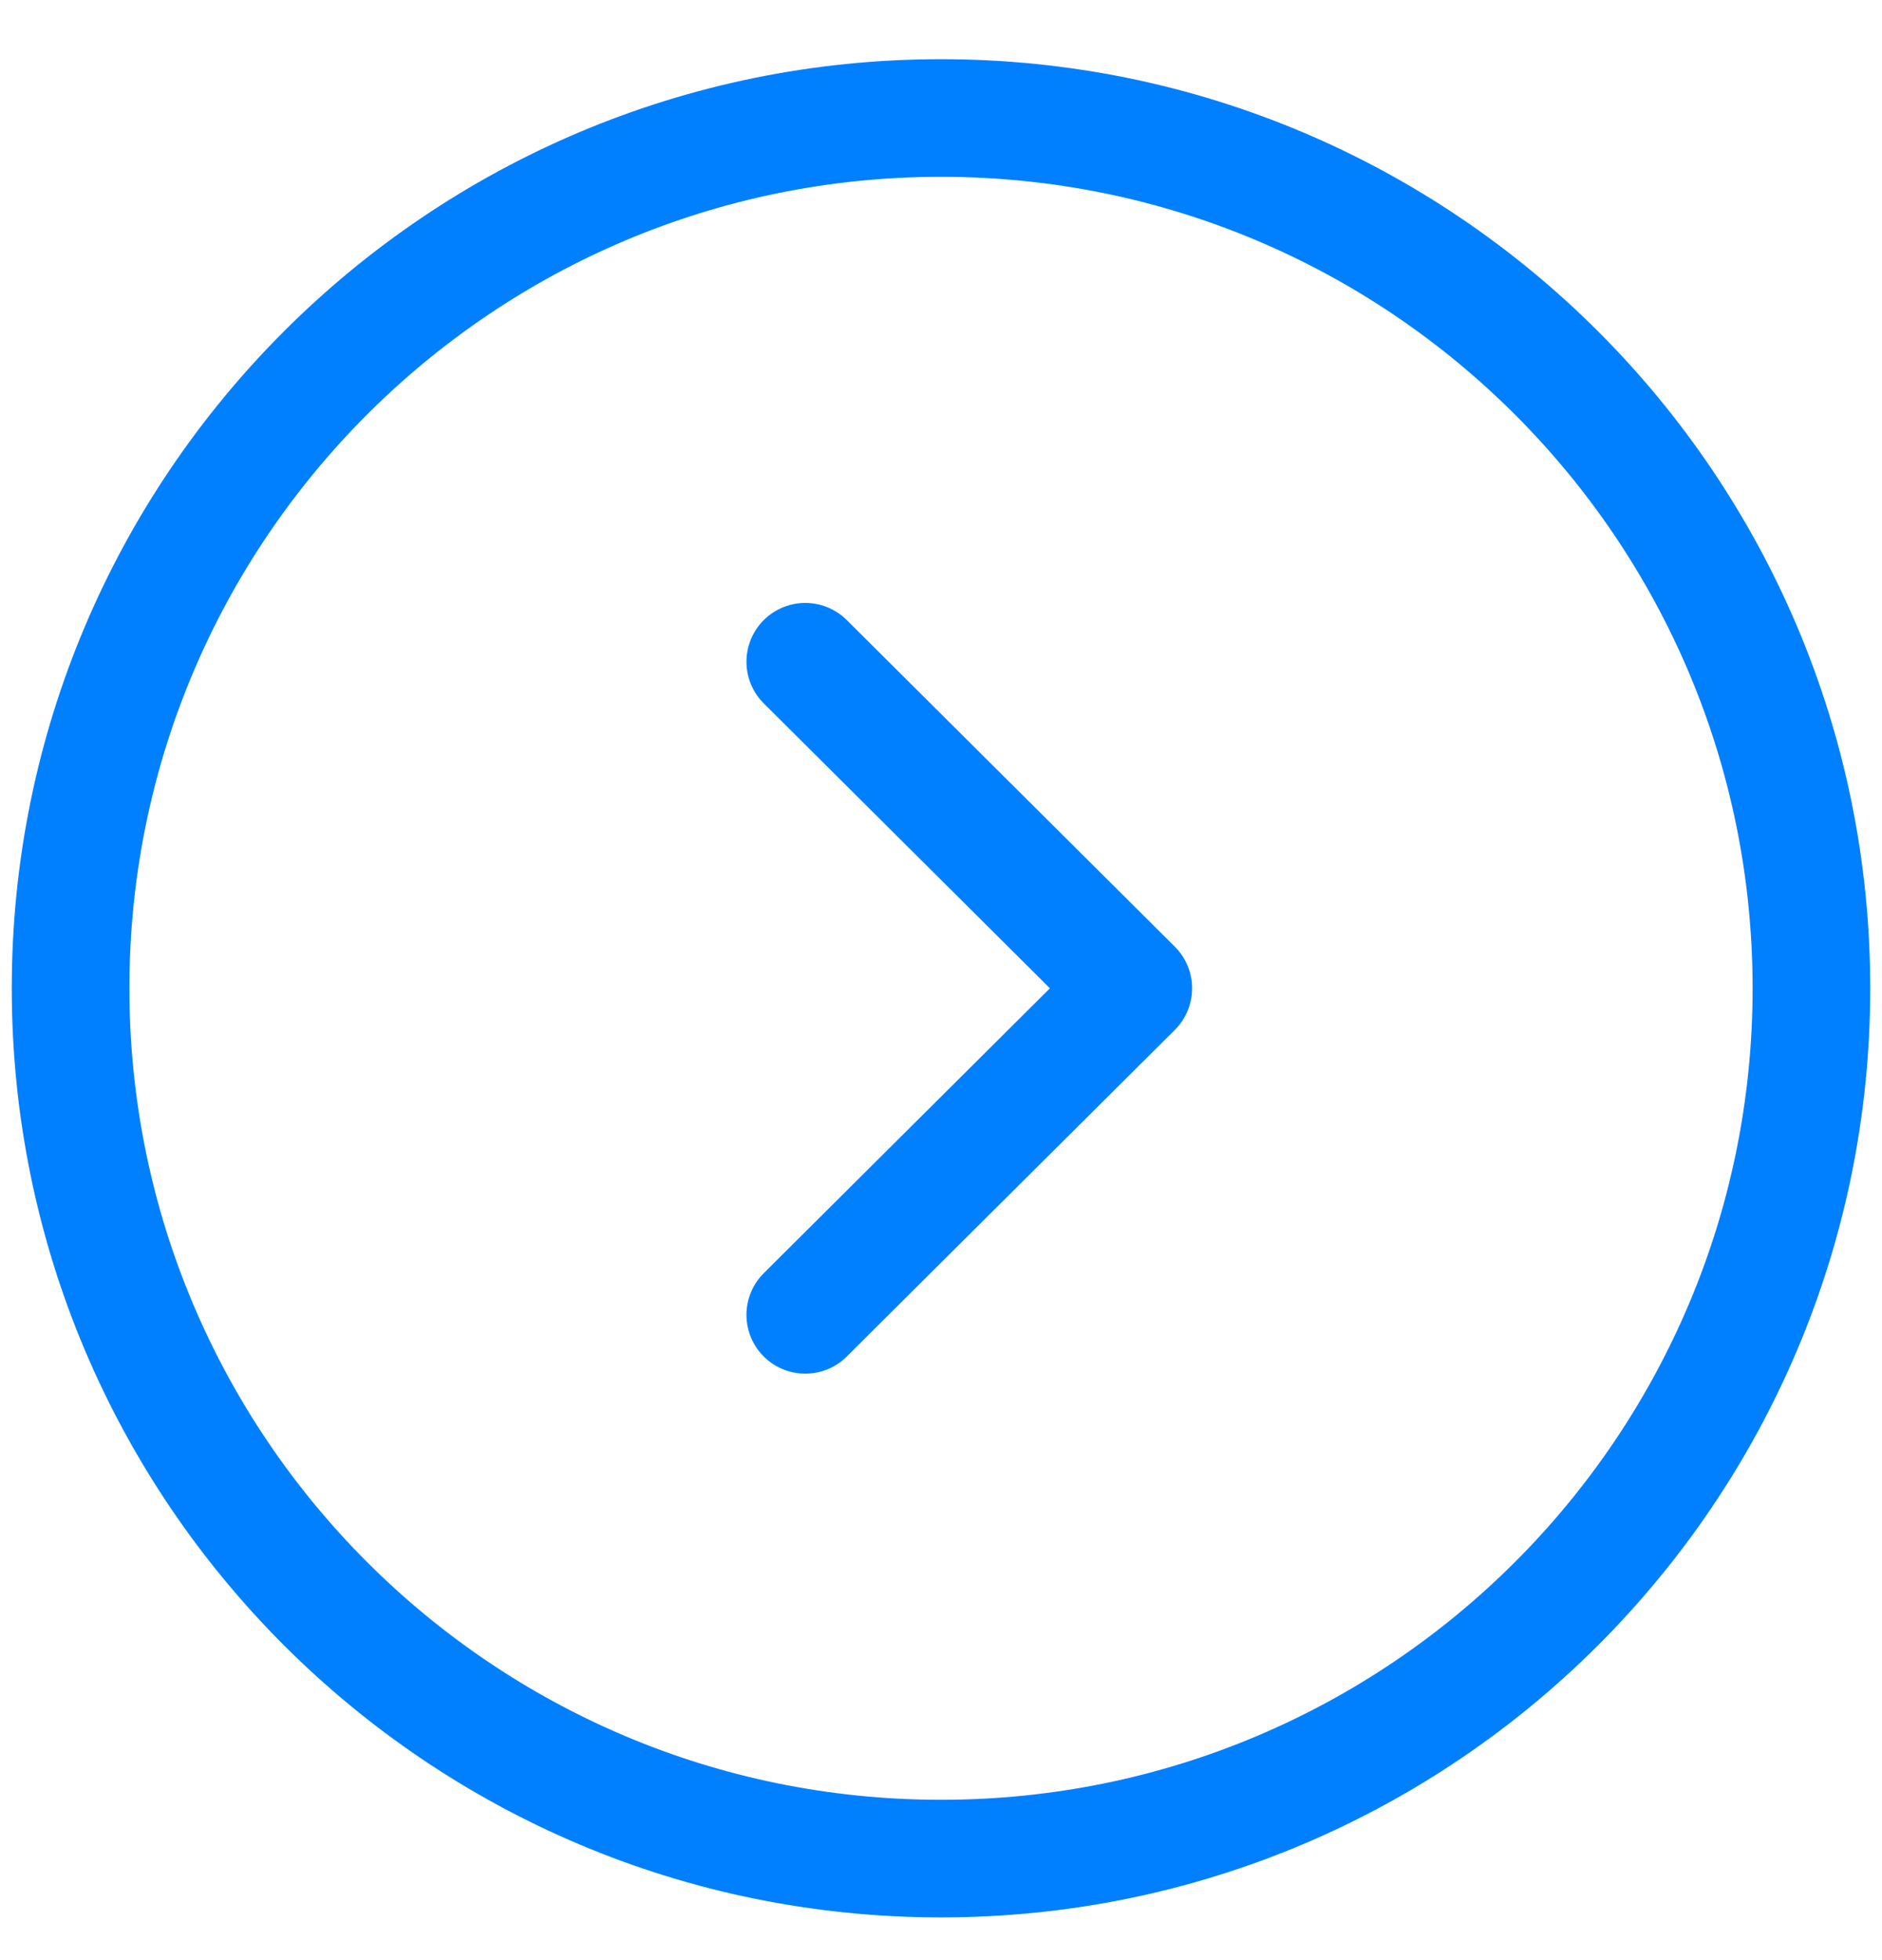 <?xml version="1.0" encoding="UTF-8"?> <svg xmlns="http://www.w3.org/2000/svg" width="24" height="25" viewBox="0 0 24 25" fill="none"> <path fill-rule="evenodd" clip-rule="evenodd" d="M12 23.705C18.13 23.705 23.1 18.736 23.1 12.605C23.1 6.475 18.13 1.505 12 1.505C5.87 1.505 0.9 6.475 0.9 12.605C0.9 18.736 5.87 23.705 12 23.705Z" stroke="#0080FF" stroke-width="1.5" stroke-linecap="round" stroke-linejoin="round"></path> <path d="M10.269 16.77L14.452 12.605L10.269 8.44" stroke="#0080FF" stroke-width="1.5" stroke-linecap="round" stroke-linejoin="round"></path> </svg> 